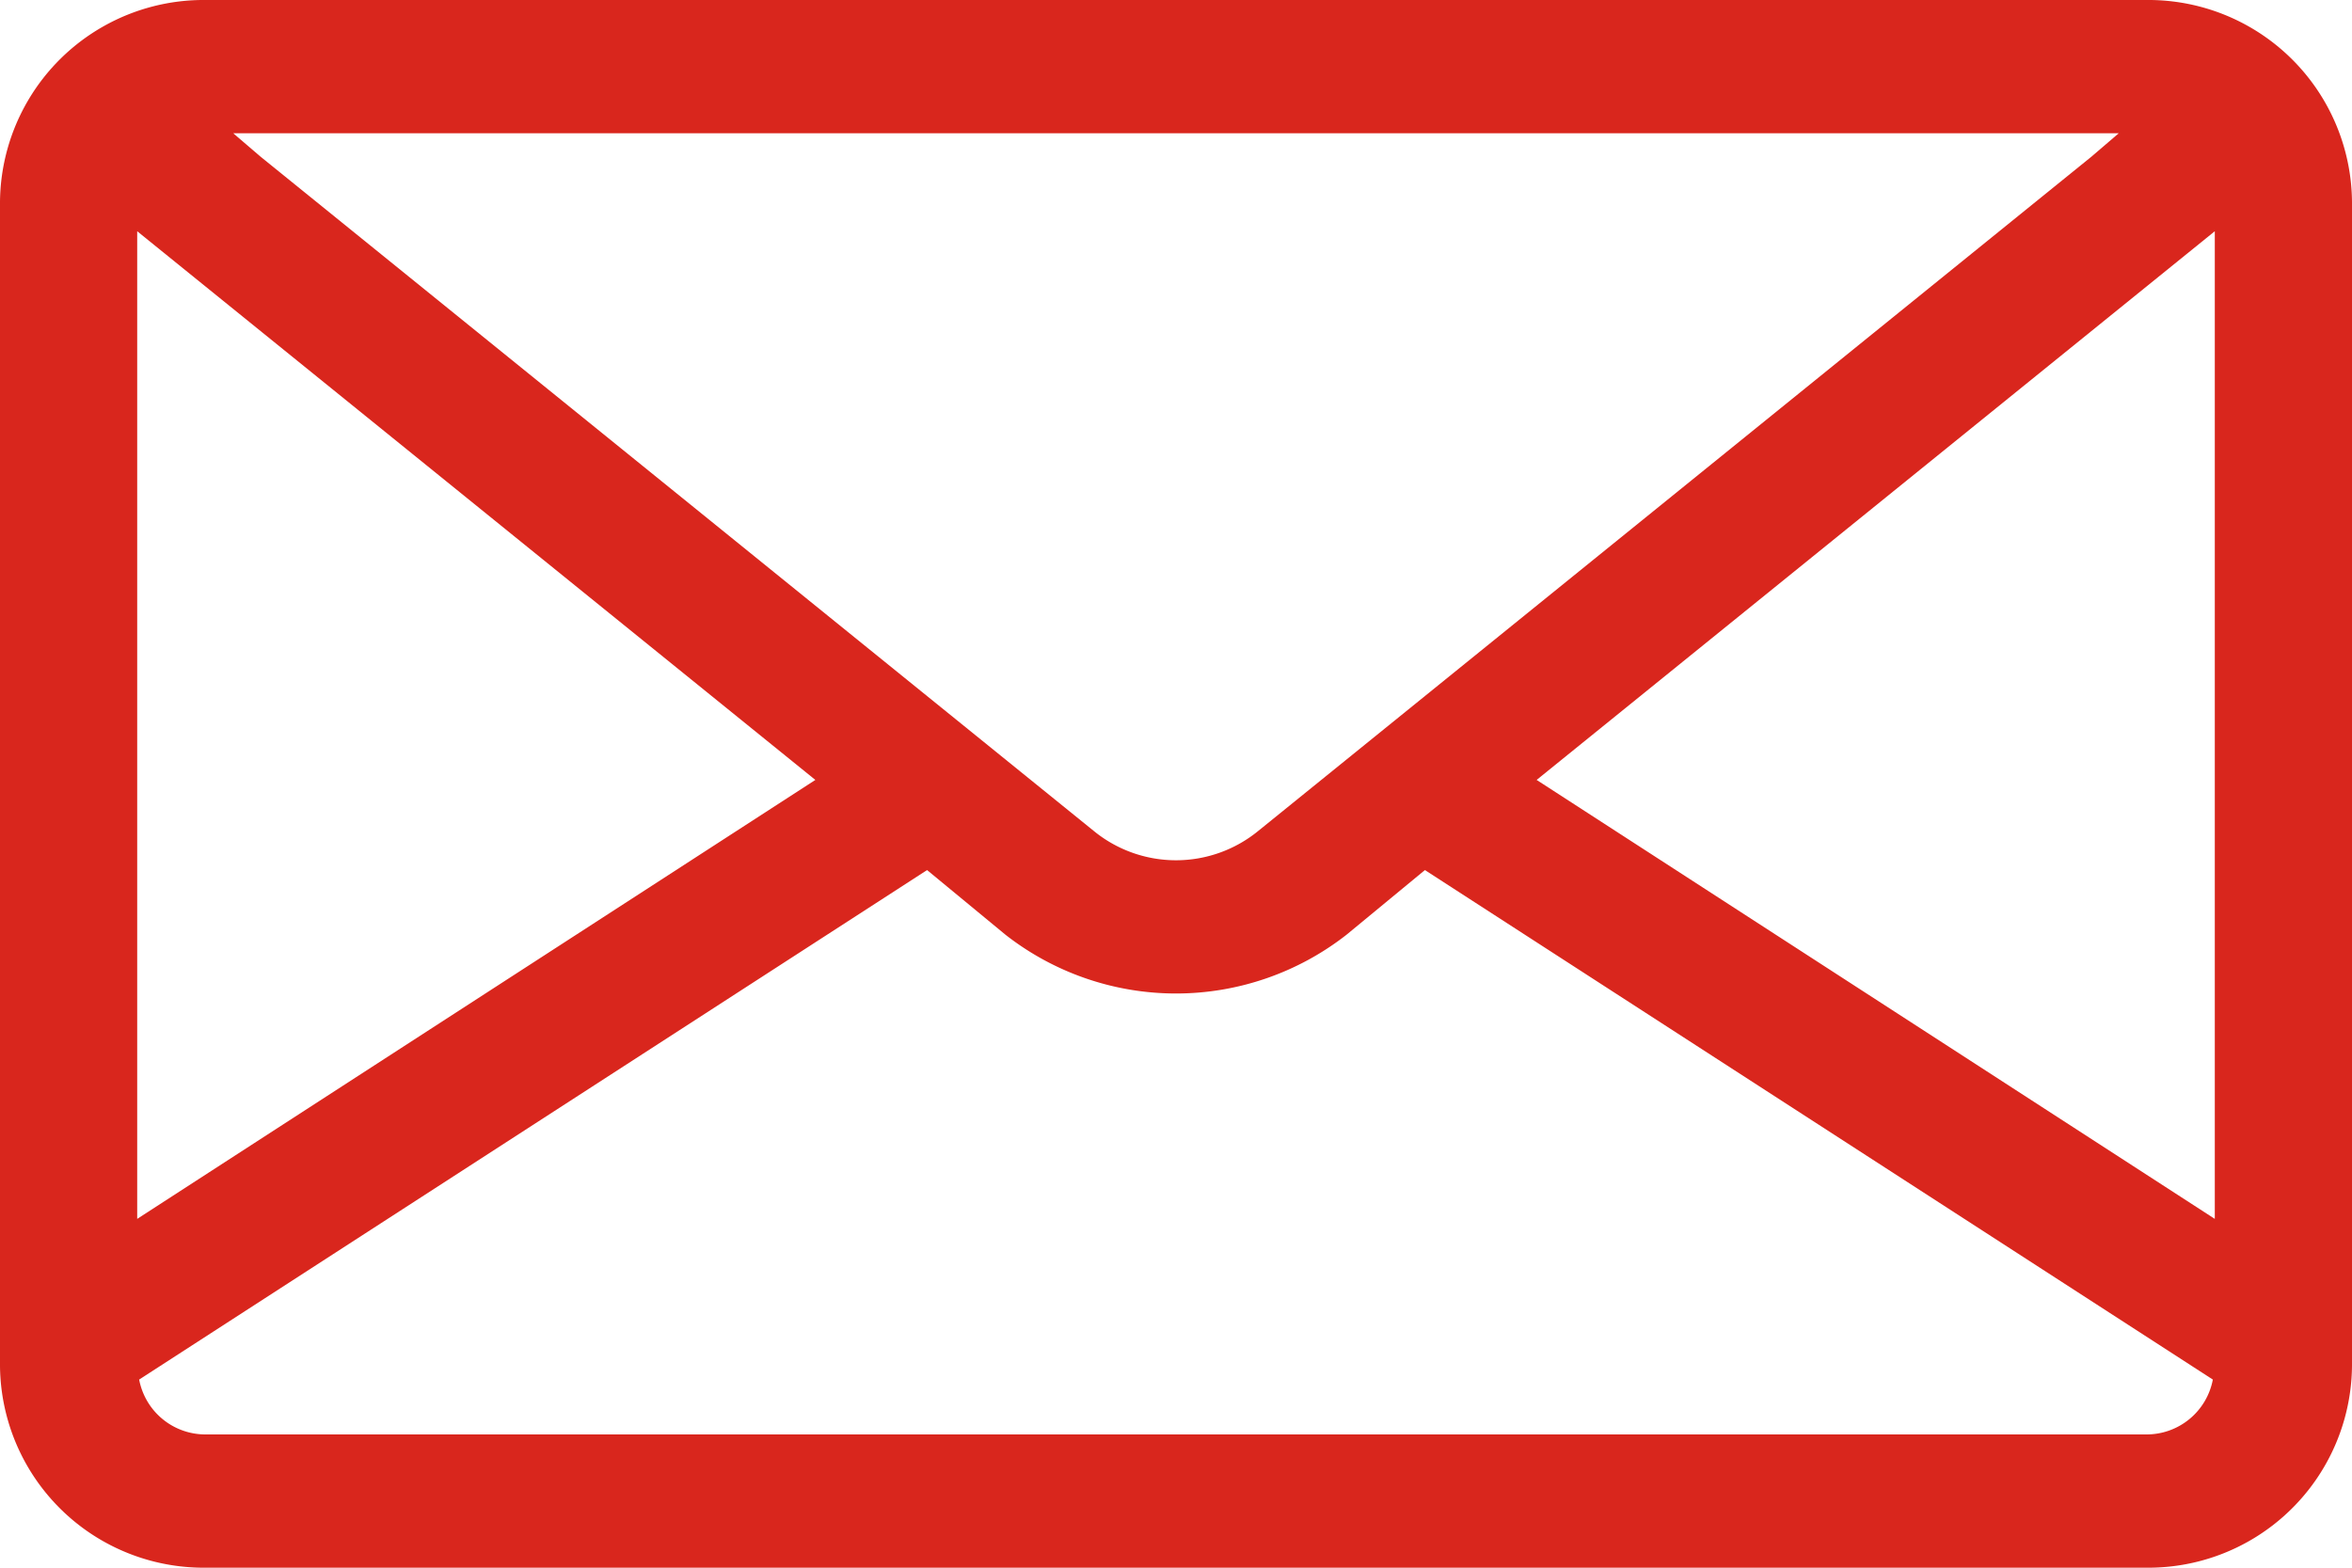 <?xml version="1.0" encoding="UTF-8"?> <svg xmlns="http://www.w3.org/2000/svg" width="12" height="8" viewBox="0 0 12 8"> <defs> <style> .cls-1 { fill: #d9261d; fill-rule: evenodd; } </style> </defs> <path id="Фигура_318_1" data-name="Фигура 318 1" class="cls-1" d="M1272.95,2079h-9.9a1.039,1.039,0,0,0-1.05,1.03v5.94a1.039,1.039,0,0,0,1.05,1.03h9.9a1.039,1.039,0,0,0,1.05-1.03v-5.94A1.039,1.039,0,0,0,1272.95,2079Zm-0.14.68-0.14.12-4.25,3.44a0.663,0.663,0,0,1-.84,0l-4.25-3.44-0.14-.12h9.62Zm-10.11.5,3.46,2.8-3.46,2.24v-5.04Zm10.25,6.14h-9.9a0.344,0.344,0,0,1-.34-0.28l4.02-2.6,0.4,0.33a1.412,1.412,0,0,0,1.74,0l0.4-.33,4.02,2.6A0.344,0.344,0,0,1,1272.95,2086.32Zm0.35-1.1-3.46-2.24,3.46-2.8v5.04Z" transform="translate(-1262 -2079)"></path> </svg> 